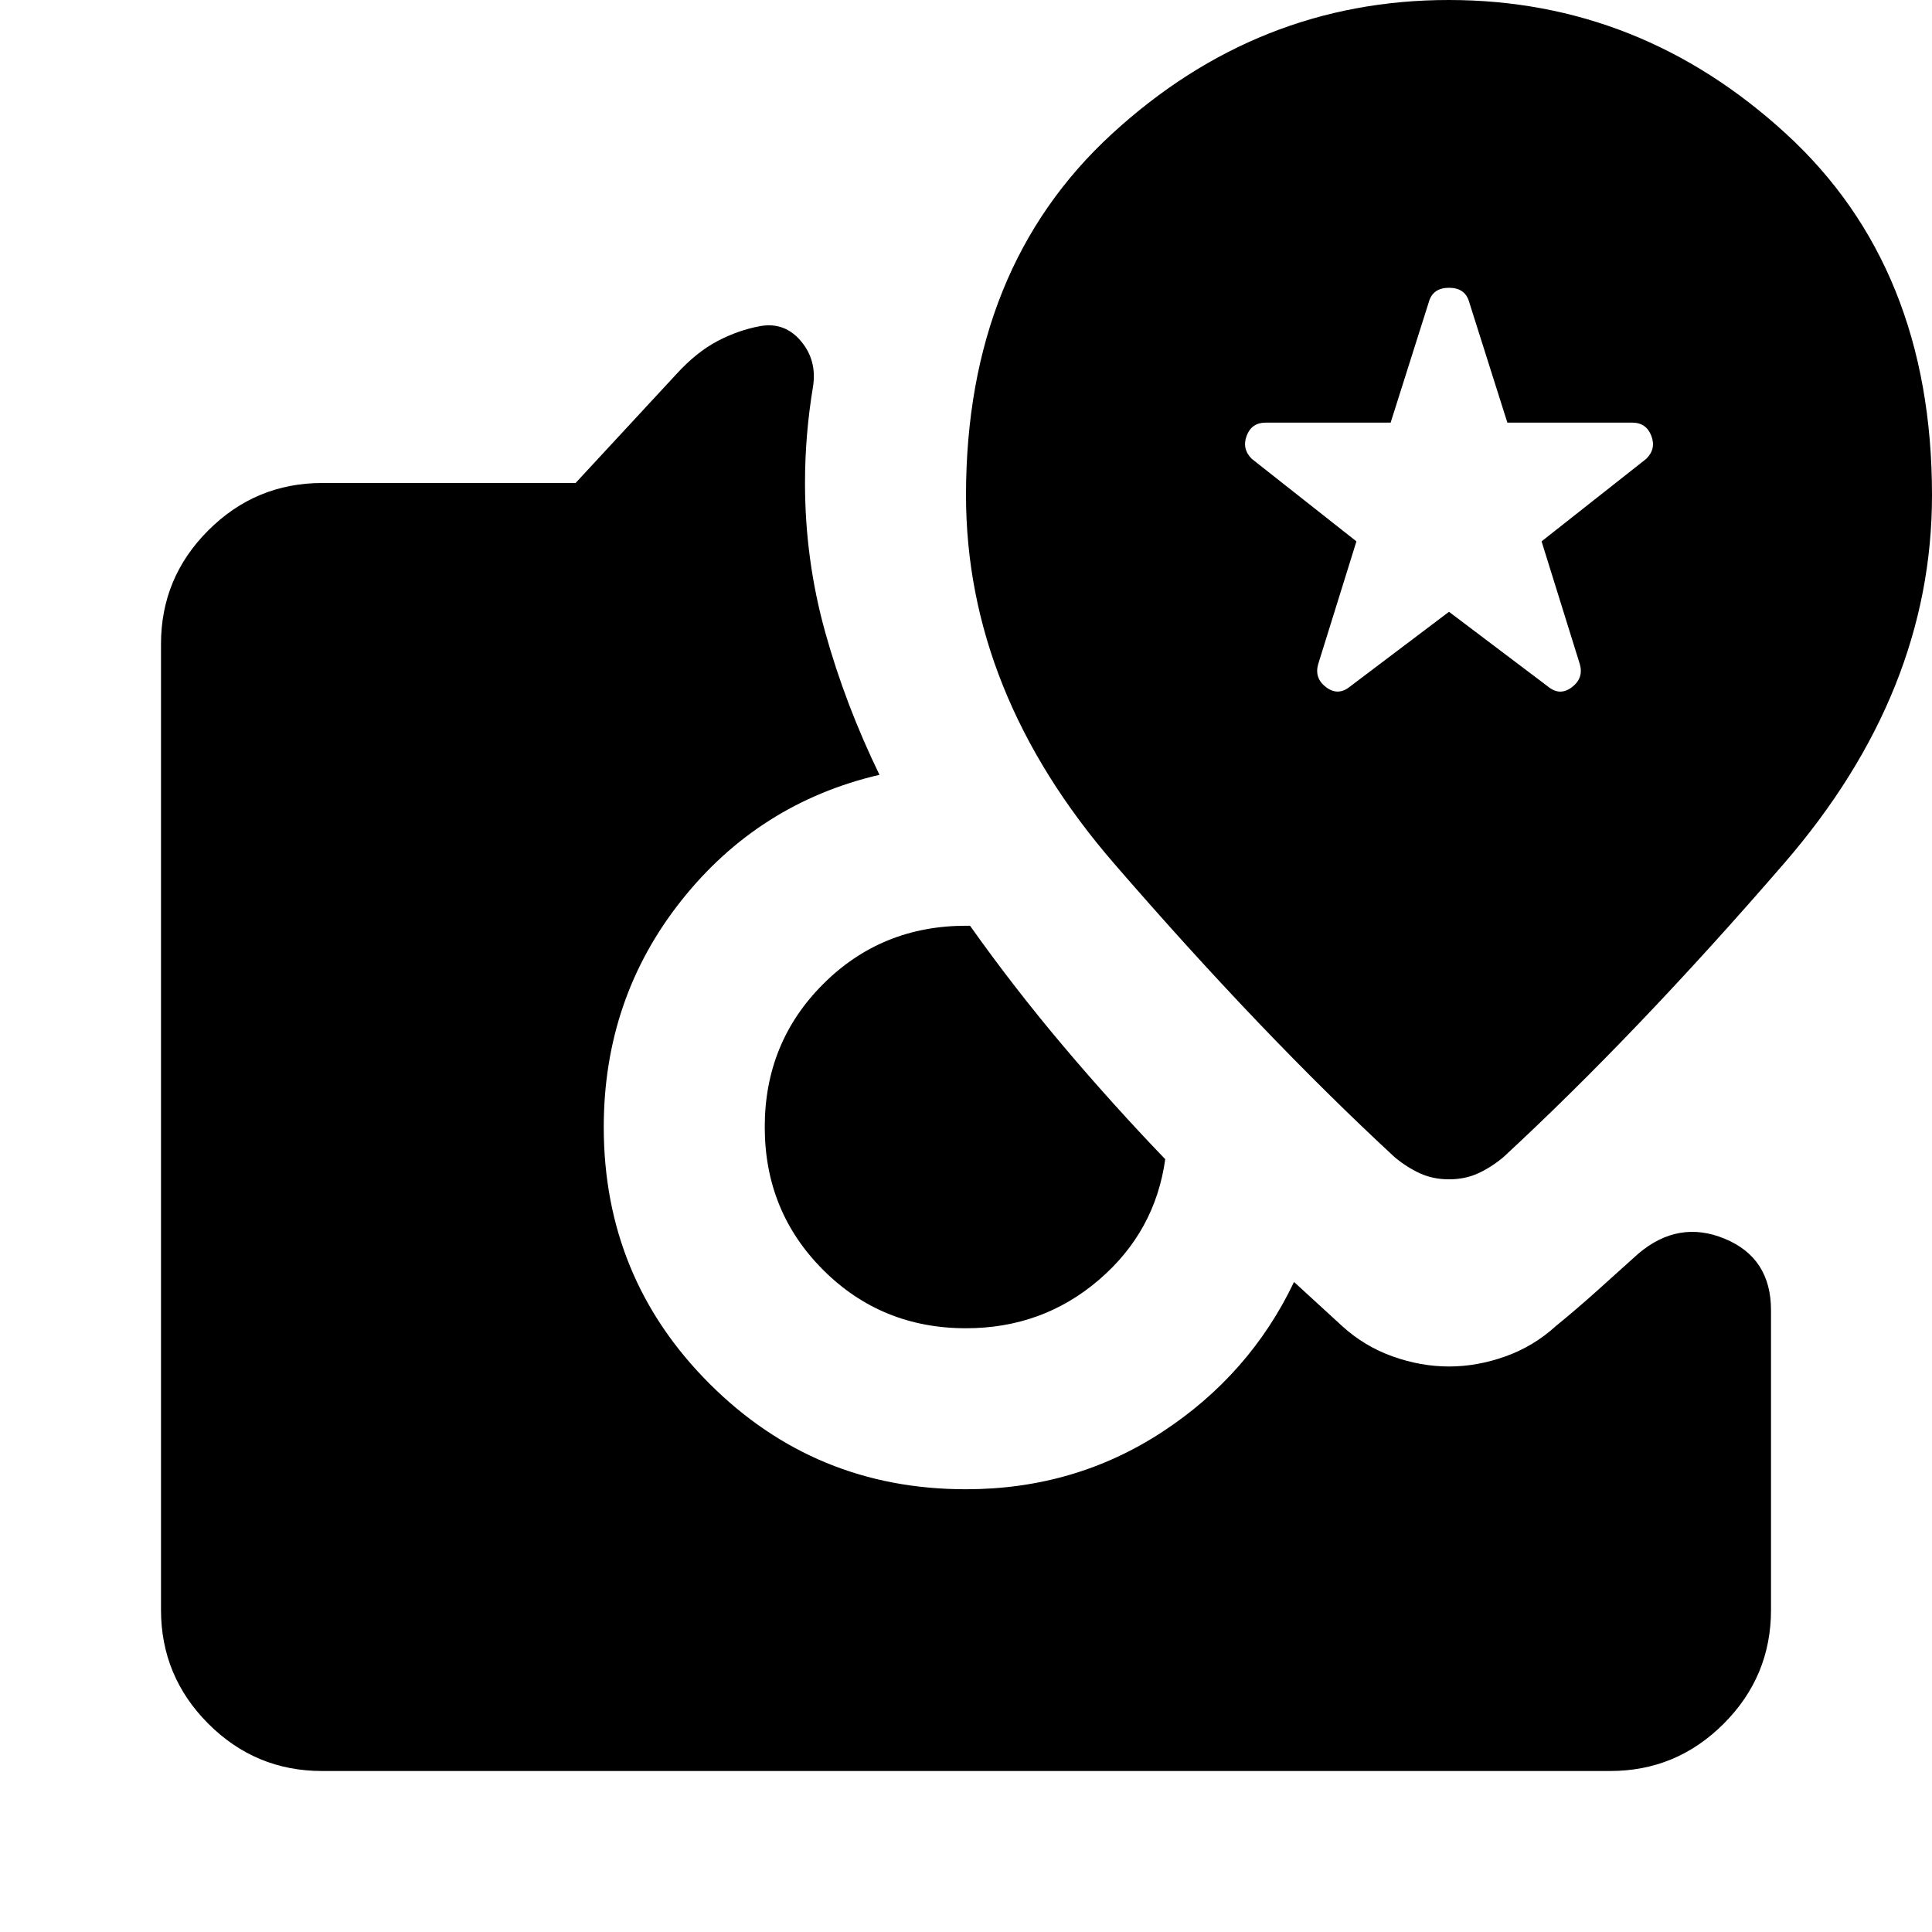 <?xml version="1.0" encoding="utf-8"?>
<!-- Generator: www.svgicons.com -->
<svg xmlns="http://www.w3.org/2000/svg" width="800" height="800" viewBox="0 0 24 24">
<path fill="currentColor" d="m18 7.6l-1.225.925q-.15.125-.3.013t-.1-.288l.475-1.525l-1.3-1.025q-.125-.125-.063-.288t.238-.162h1.55l.475-1.5q.05-.175.25-.175t.25.175l.475 1.5h1.55q.175 0 .238.163t-.063.287l-1.3 1.025l.475 1.525q.05.175-.1.288t-.3-.013zm-6 8.9q-1.05 0-1.775-.725T9.5 14t.725-1.775T12 11.5h.05q.55.775 1.163 1.5t1.262 1.4q-.125.9-.825 1.5t-1.65.6M4 22q-.825 0-1.412-.587T2 20V8q0-.825.588-1.412T4 6h3.15L8.4 4.65q.25-.275.513-.413t.537-.187q.3-.05.5.188t.15.562q-.05.3-.075.6T10 6q0 .95.25 1.85t.675 1.775q-1.5.35-2.462 1.563T7.5 14q0 1.875 1.313 3.188T12 18.5q1.35 0 2.438-.712t1.637-1.863l.6.55q.275.25.625.375t.7.125t.7-.125t.625-.375q.275-.225.525-.45l.5-.45q.5-.425 1.075-.187t.575.887V20q0 .825-.588 1.413T20 22zm14-7.35q.2 0 .363-.075t.312-.2q1.65-1.525 3.488-3.65T24 6.15q0-2.825-1.812-4.487T18 0t-4.187 1.663T12 6.15q0 2.45 1.838 4.575t3.487 3.65q.15.125.313.2t.362.075"/>
</svg>
